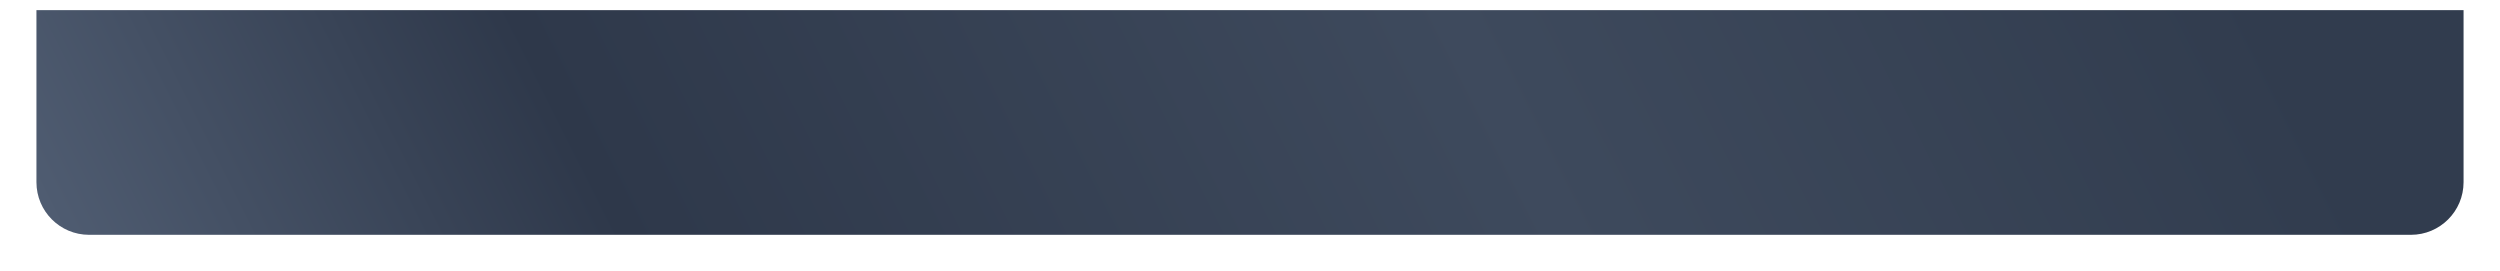 <?xml version="1.0" encoding="UTF-8"?> <svg xmlns="http://www.w3.org/2000/svg" width="1235" height="134" viewBox="0 0 1235 134" fill="none"><g filter="url(#filter0_d_2421_1608)"><path d="M18 1H1217V86C1217 100.359 1205.36 112 1191 112H44C29.641 112 18 100.359 18 86V1Z" fill="url(#paint0_linear_2421_1608)"></path></g><defs><filter id="filter0_d_2421_1608" x="0.9" y="-12.1" width="1233.2" height="145.2" filterUnits="userSpaceOnUse" color-interpolation-filters="sRGB"><feFlood flood-opacity="0" result="BackgroundImageFix"></feFlood><feColorMatrix in="SourceAlpha" type="matrix" values="0 0 0 0 0 0 0 0 0 0 0 0 0 0 0 0 0 0 127 0" result="hardAlpha"></feColorMatrix><feOffset dy="4"></feOffset><feGaussianBlur stdDeviation="8.55"></feGaussianBlur><feComposite in2="hardAlpha" operator="out"></feComposite><feColorMatrix type="matrix" values="0 0 0 0 0 0 0 0 0 0 0 0 0 0 0 0 0 0 0.25 0"></feColorMatrix><feBlend mode="normal" in2="BackgroundImageFix" result="effect1_dropShadow_2421_1608"></feBlend><feBlend mode="normal" in="SourceGraphic" in2="effect1_dropShadow_2421_1608" result="shape"></feBlend></filter><linearGradient id="paint0_linear_2421_1608" x1="18" y1="88.812" x2="981.945" y2="-396.597" gradientUnits="userSpaceOnUse"><stop stop-color="#4F5C71"></stop><stop offset="0.23" stop-color="#2E384A"></stop><stop offset="0.615" stop-color="#3E4A5D"></stop><stop offset="0.945" stop-color="#313C4E"></stop></linearGradient></defs></svg> 